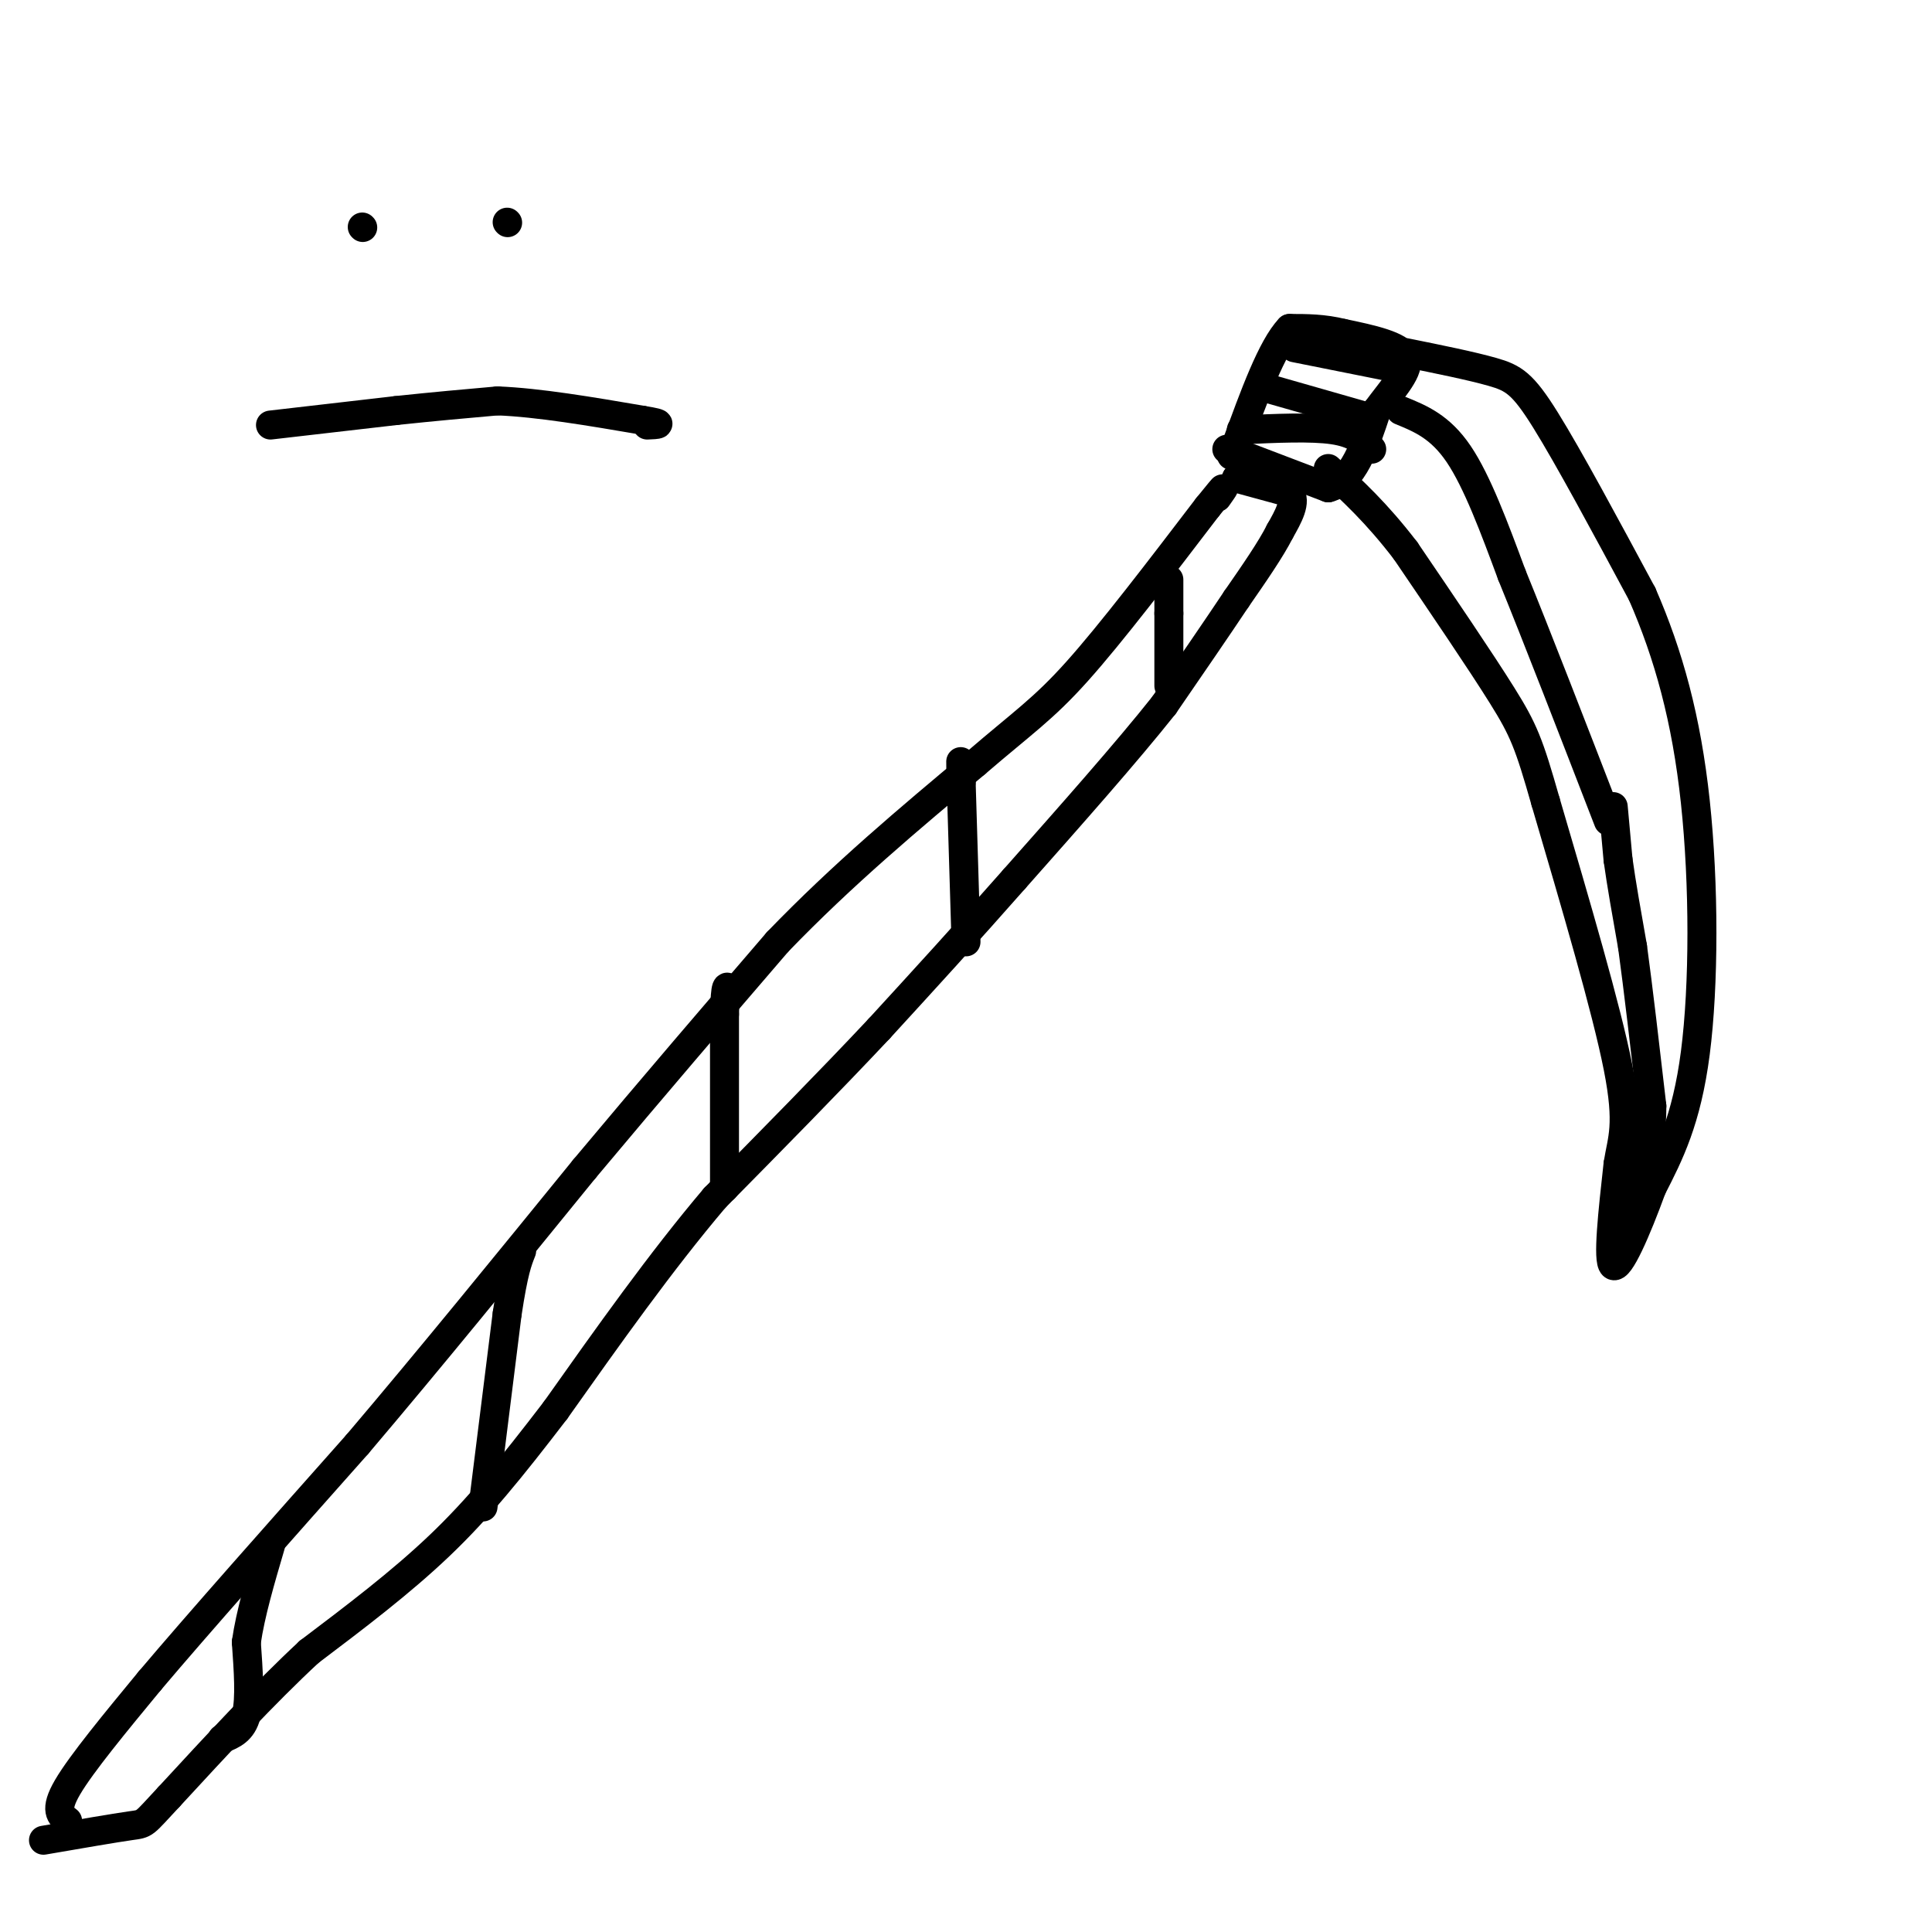 <svg viewBox='0 0 400 400' version='1.1' xmlns='http://www.w3.org/2000/svg' xmlns:xlink='http://www.w3.org/1999/xlink'><g fill='none' stroke='#000000' stroke-width='6' stroke-linecap='round' stroke-linejoin='round'><path d='M14,377c-1.417,-1.083 -2.833,-2.167 0,-7c2.833,-4.833 9.917,-13.417 17,-22'/><path d='M31,348c10.000,-11.833 26.500,-30.417 43,-49'/><path d='M74,299c15.000,-17.667 31.000,-37.333 47,-57'/><path d='M121,242c14.500,-17.333 27.250,-32.167 40,-47'/><path d='M161,195c13.500,-14.000 27.250,-25.500 41,-37'/><path d='M202,158c9.844,-8.467 13.956,-11.133 21,-19c7.044,-7.867 17.022,-20.933 27,-34'/><path d='M250,105c4.833,-6.000 3.417,-4.000 2,-2'/><path d='M256,99c0.000,0.000 0.100,0.100 0.1,0.1'/><path d='M256,99c0.000,0.000 11.000,3.000 11,3'/><path d='M267,102c1.500,1.833 -0.250,4.917 -2,8'/><path d='M265,110c-1.833,3.667 -5.417,8.833 -9,14'/><path d='M256,124c-4.000,6.000 -9.500,14.000 -15,22'/><path d='M241,146c-7.667,9.667 -19.333,22.833 -31,36'/><path d='M210,182c-9.833,11.167 -18.917,21.083 -28,31'/><path d='M182,213c-10.333,11.000 -22.167,23.000 -34,35'/><path d='M148,248c-11.167,13.167 -22.083,28.583 -33,44'/><path d='M115,292c-9.267,12.089 -15.933,20.311 -24,28c-8.067,7.689 -17.533,14.844 -27,22'/><path d='M64,342c-9.333,8.667 -19.167,19.333 -29,30'/><path d='M35,372c-5.489,5.867 -4.711,5.533 -8,6c-3.289,0.467 -10.644,1.733 -18,3'/><path d='M254,93c0.000,0.000 21.000,8.000 21,8'/><path d='M275,101c5.167,-1.333 7.583,-8.667 10,-16'/><path d='M285,85c3.467,-4.711 7.133,-8.489 6,-11c-1.133,-2.511 -7.067,-3.756 -13,-5'/><path d='M278,69c-4.000,-1.000 -7.500,-1.000 -11,-1'/><path d='M267,68c-3.667,3.833 -7.333,13.917 -11,24'/><path d='M256,92c-1.833,4.000 -0.917,2.000 0,0'/><path d='M268,72c0.000,0.000 20.000,4.000 20,4'/><path d='M261,80c0.000,0.000 21.000,6.000 21,6'/><path d='M257,89c7.250,-0.333 14.500,-0.667 19,0c4.500,0.667 6.250,2.333 8,4'/><path d='M291,73c6.822,1.378 13.644,2.756 18,4c4.356,1.244 6.244,2.356 11,10c4.756,7.644 12.378,21.822 20,36'/><path d='M340,123c5.476,12.536 9.167,25.875 11,43c1.833,17.125 1.810,38.036 0,52c-1.810,13.964 -5.405,20.982 -9,28'/><path d='M342,246c-3.222,8.844 -6.778,16.956 -8,16c-1.222,-0.956 -0.111,-10.978 1,-21'/><path d='M335,241c0.822,-5.267 2.378,-7.933 0,-20c-2.378,-12.067 -8.689,-33.533 -15,-55'/><path d='M320,166c-3.444,-12.111 -4.556,-14.889 -9,-22c-4.444,-7.111 -12.222,-18.556 -20,-30'/><path d='M291,114c-6.000,-7.833 -11.000,-12.417 -16,-17'/><path d='M290,85c4.083,1.667 8.167,3.333 12,9c3.833,5.667 7.417,15.333 11,25'/><path d='M313,119c5.167,12.667 12.583,31.833 20,51'/><path d='M334,167c0.000,0.000 1.000,11.000 1,11'/><path d='M335,178c0.667,4.833 1.833,11.417 3,18'/><path d='M338,196c1.167,8.500 2.583,20.750 4,33'/><path d='M342,229c0.000,8.833 -2.000,14.417 -4,20'/><path d='M46,360c2.083,-0.833 4.167,-1.667 5,-5c0.833,-3.333 0.417,-9.167 0,-15'/><path d='M51,340c0.833,-5.833 2.917,-12.917 5,-20'/><path d='M100,312c0.000,0.000 5.000,-40.000 5,-40'/><path d='M105,272c1.333,-8.833 2.167,-10.917 3,-13'/><path d='M150,246c0.000,0.000 0.000,-36.000 0,-36'/><path d='M150,210c0.167,-6.833 0.583,-5.917 1,-5'/><path d='M200,195c0.000,0.000 -1.000,-33.000 -1,-33'/><path d='M199,162c-0.167,-6.000 -0.083,-4.500 0,-3'/><path d='M242,142c0.000,0.000 0.000,-15.000 0,-15'/><path d='M242,127c0.000,-3.667 0.000,-5.333 0,-7'/><path d='M75,47c0.000,0.000 0.100,0.100 0.1,0.1'/><path d='M105,46c0.000,0.000 0.100,0.100 0.1,0.1'/><path d='M56,88c0.000,0.000 26.000,-3.000 26,-3'/><path d='M82,85c7.833,-0.833 14.417,-1.417 21,-2'/><path d='M103,83c8.500,0.333 19.250,2.167 30,4'/><path d='M133,87c5.167,0.833 3.083,0.917 1,1'/></g>
</svg>